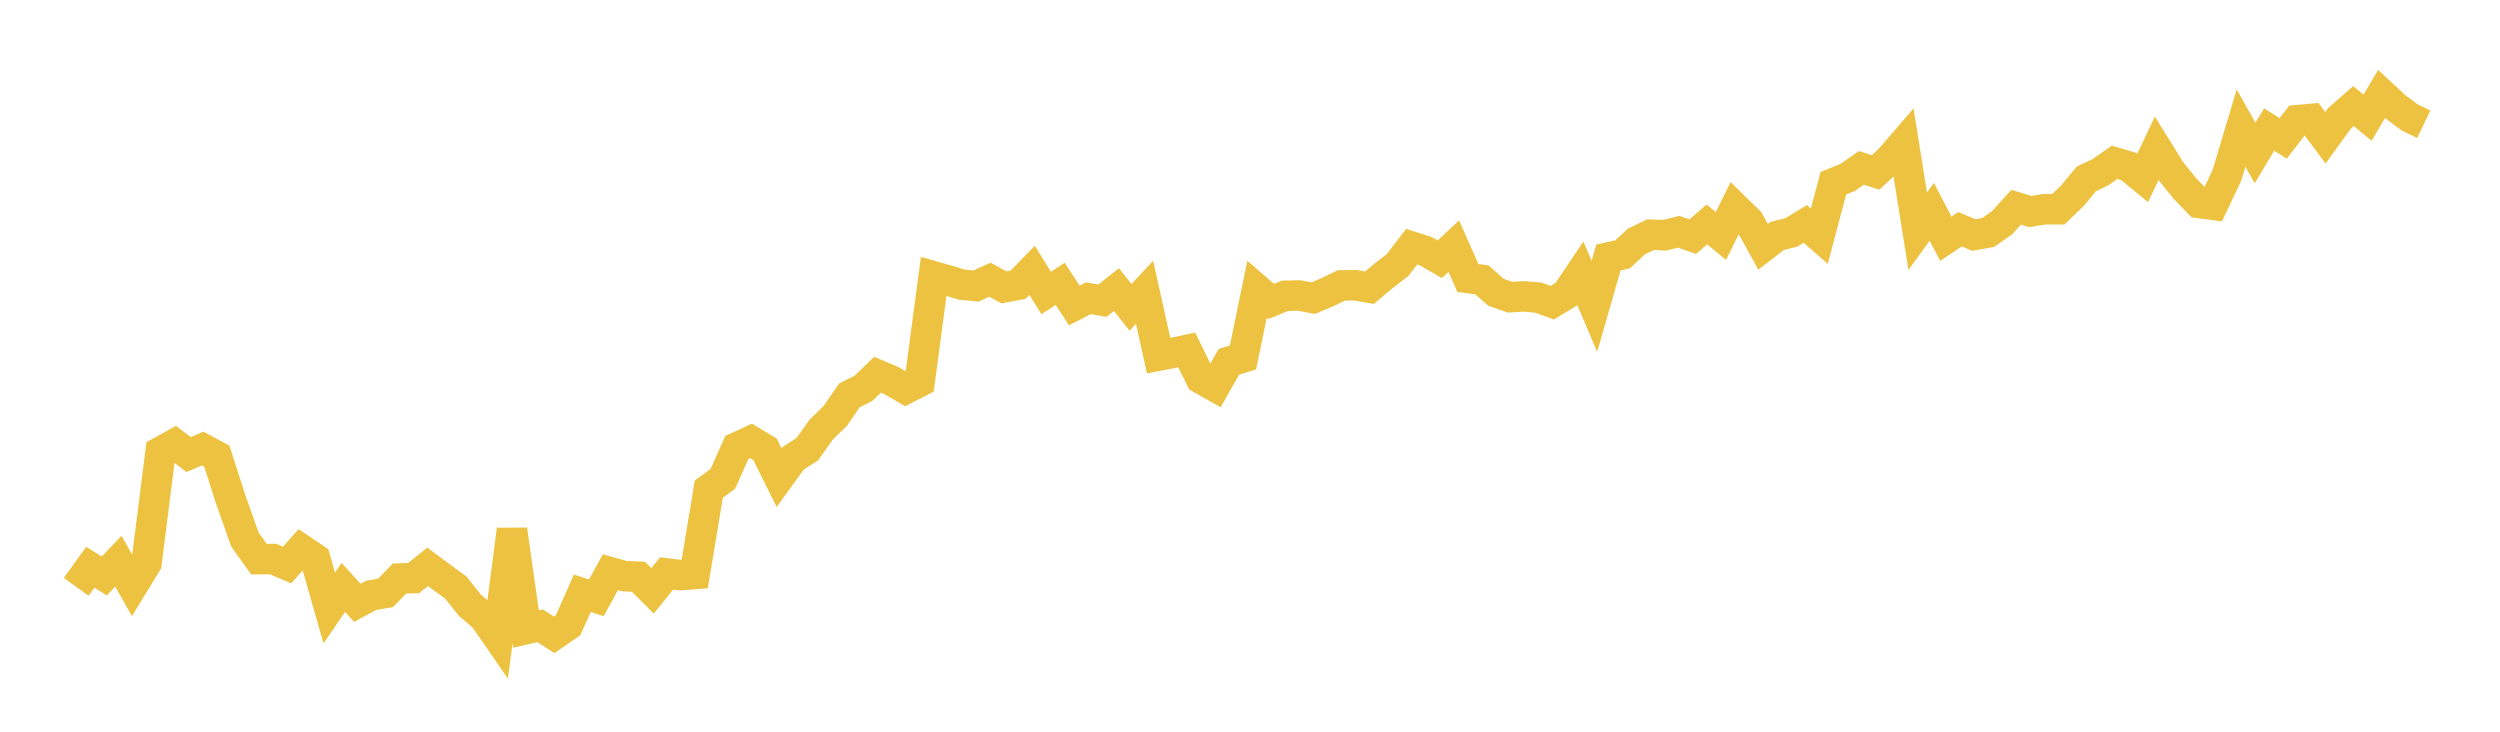 <svg width="164" height="48" xmlns="http://www.w3.org/2000/svg" xmlns:xlink="http://www.w3.org/1999/xlink"><path fill="none" stroke="rgb(237,194,64)" stroke-width="2" d="M5,38.497L5.922,37.212L6.844,37.782L7.766,36.812L8.689,38.446L9.611,36.939L10.533,29.638L11.455,29.126L12.377,29.819L13.299,29.425L14.222,29.922L15.144,32.79L16.066,35.396L16.988,36.68L17.91,36.673L18.832,37.067L19.754,36.03L20.677,36.651L21.599,39.885L22.521,38.534L23.443,39.543L24.365,39.05L25.287,38.898L26.21,37.951L27.132,37.921L28.054,37.186L28.976,37.87L29.898,38.54L30.82,39.699L31.743,40.483L32.665,41.815L33.587,34.746L34.509,41.268L35.431,41.049L36.353,41.642L37.275,41.004L38.198,38.919L39.12,39.215L40.042,37.537L40.964,37.796L41.886,37.833L42.808,38.757L43.731,37.617L44.653,37.73L45.575,37.654L46.497,32.088L47.419,31.41L48.341,29.347L49.263,28.922L50.186,29.475L51.108,31.334L52.03,30.063L52.952,29.471L53.874,28.178L54.796,27.281L55.719,25.939L56.641,25.475L57.563,24.584L58.485,24.97L59.407,25.509L60.329,25.039L61.251,18.129L62.174,18.392L63.096,18.675L64.018,18.764L64.94,18.348L65.862,18.852L66.784,18.679L67.707,17.734L68.629,19.219L69.551,18.621L70.473,20.04L71.395,19.566L72.317,19.725L73.24,18.997L74.162,20.161L75.084,19.174L76.006,23.33L76.928,23.154L77.85,22.957L78.772,24.837L79.695,25.356L80.617,23.73L81.539,23.45L82.461,18.976L83.383,19.773L84.305,19.403L85.228,19.385L86.15,19.558L87.072,19.17L87.994,18.722L88.916,18.713L89.838,18.875L90.76,18.096L91.683,17.386L92.605,16.181L93.527,16.476L94.449,17.007L95.371,16.148L96.293,18.234L97.216,18.36L98.138,19.173L99.06,19.495L99.982,19.441L100.904,19.522L101.826,19.856L102.749,19.299L103.671,17.93L104.593,20.099L105.515,16.89L106.437,16.686L107.359,15.835L108.281,15.393L109.204,15.434L110.126,15.204L111.048,15.524L111.97,14.722L112.892,15.479L113.814,13.622L114.737,14.522L115.659,16.187L116.581,15.479L117.503,15.25L118.425,14.689L119.347,15.498L120.269,12.017L121.192,11.646L122.114,11.012L123.036,11.311L123.958,10.461L124.88,9.393L125.802,15.169L126.725,13.896L127.647,15.662L128.569,15.041L129.491,15.419L130.413,15.256L131.335,14.612L132.257,13.593L133.18,13.878L134.102,13.724L135.024,13.727L135.946,12.843L136.868,11.734L137.79,11.295L138.713,10.651L139.635,10.918L140.557,11.676L141.479,9.734L142.401,11.214L143.323,12.361L144.246,13.314L145.168,13.436L146.09,11.494L147.012,8.405L147.934,10.037L148.856,8.498L149.778,9.078L150.701,7.884L151.623,7.8L152.545,9.04L153.467,7.767L154.389,6.96L155.311,7.721L156.234,6.163L157.156,7.021L158.078,7.708L159,8.15"></path></svg>